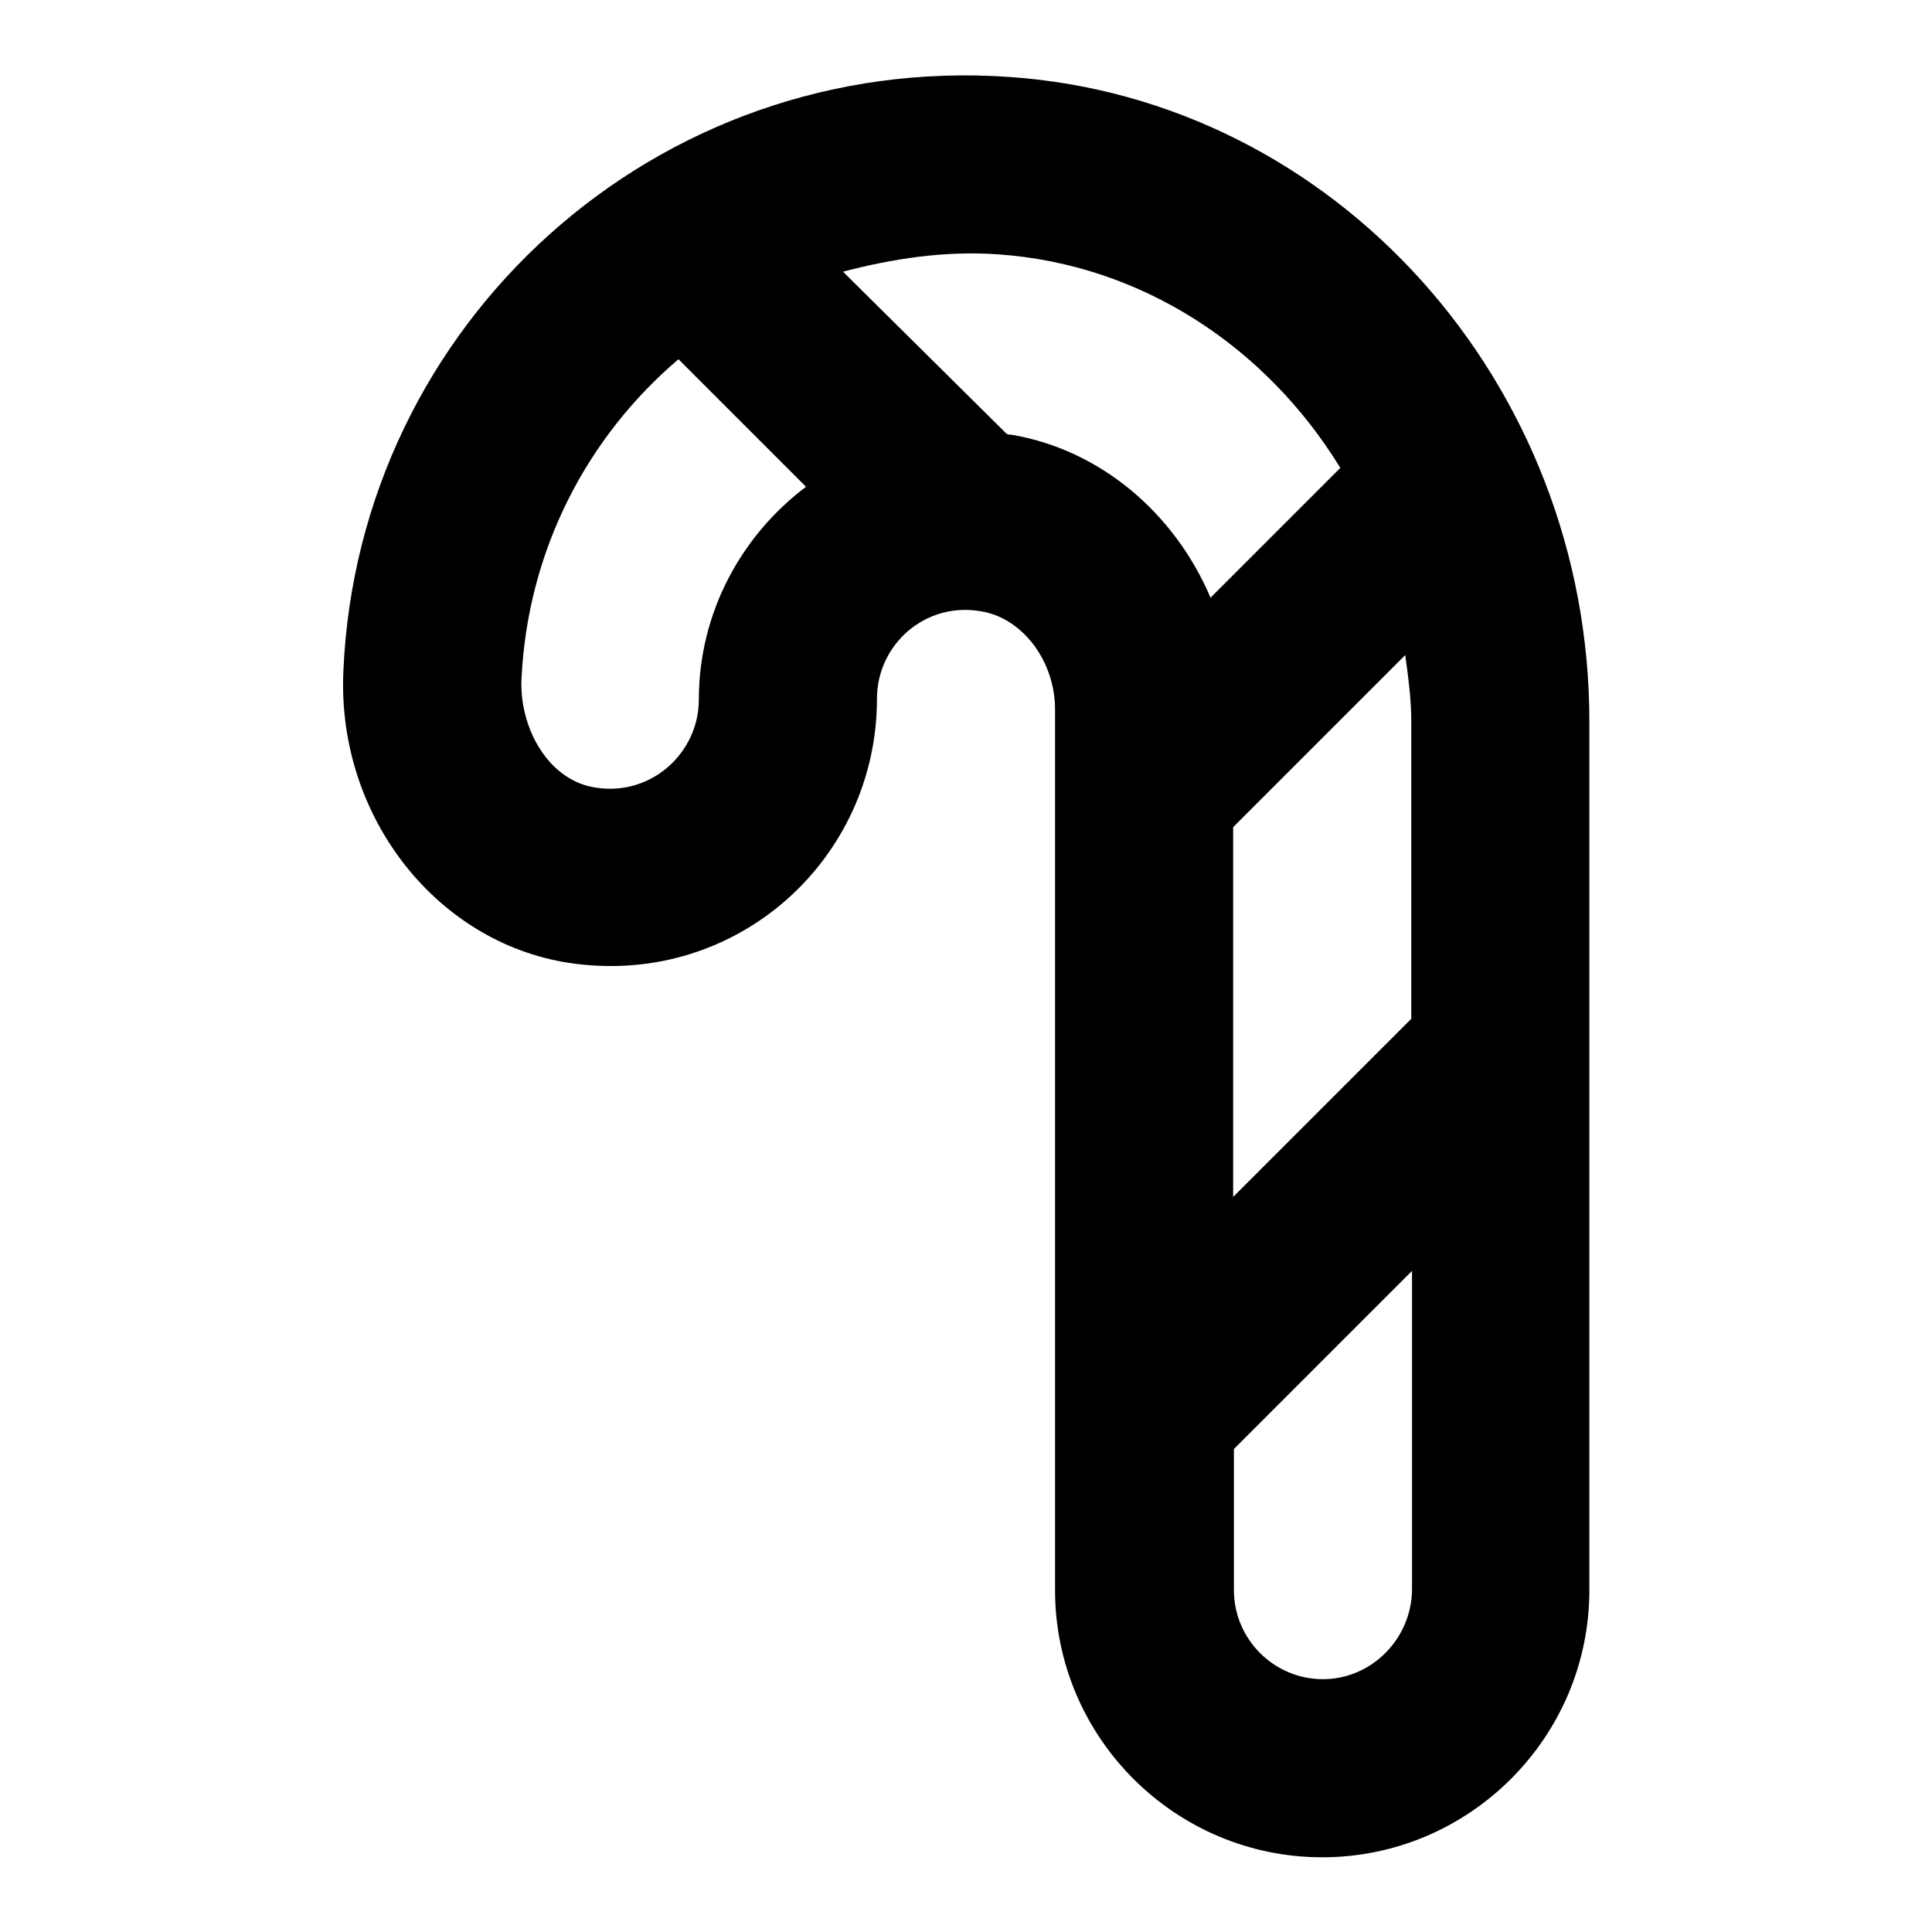 <?xml version="1.0" encoding="utf-8"?>
<!-- Svg Vector Icons : http://www.onlinewebfonts.com/icon -->
<!DOCTYPE svg PUBLIC "-//W3C//DTD SVG 1.1//EN" "http://www.w3.org/Graphics/SVG/1.1/DTD/svg11.dtd">
<svg version="1.1" xmlns="http://www.w3.org/2000/svg" xmlns:xlink="http://www.w3.org/1999/xlink" x="0px" y="0px" viewBox="0 0 256 256" enable-background="new 0 0 256 256" xml:space="preserve">
<g> <path fill="#000000" d="M133.8,10.2C87,6.9,47.5,42.8,45.5,88.9c-0.9,19.5,12.7,36.5,30.7,38.8c21.7,2.8,40-14,40-35.1 c0-7.2,6.4-12.9,13.8-11.6c5.5,0.9,9.8,6.6,9.8,13v116.7c0,19.5,15.9,35.4,35.4,35.4c19.5,0,35.4-15.9,35.4-35.4V95.6 C210.6,50.7,176.9,13.2,133.8,10.2z M163.4,109.6l22.8-22.8c0.4,2.9,0.8,5.8,0.8,8.8V135l-23.6,23.6V109.6z M132.2,33.7 c19.1,1.3,35.6,12.3,45.4,28.3l-17.2,17.2c-4.7-11.1-14.5-19.6-26.4-21.6c-0.2,0-0.4,0-0.6-0.1L111.7,36 C118.2,34.3,125.1,33.2,132.2,33.7z M92.6,92.7c0,7-6.2,12.7-13.4,11.7c-6.6-0.8-10.4-8.1-10.1-14.4c0.8-17.1,8.7-32.1,20.8-42.4 l16.9,16.9C98.3,70.9,92.6,81.1,92.6,92.7L92.6,92.7z M175.3,222.5c-6.5,0-11.8-5.3-11.8-11.8V192l23.6-23.6v42.3 C187,217.2,181.7,222.5,175.3,222.5z"/></g>
</svg>